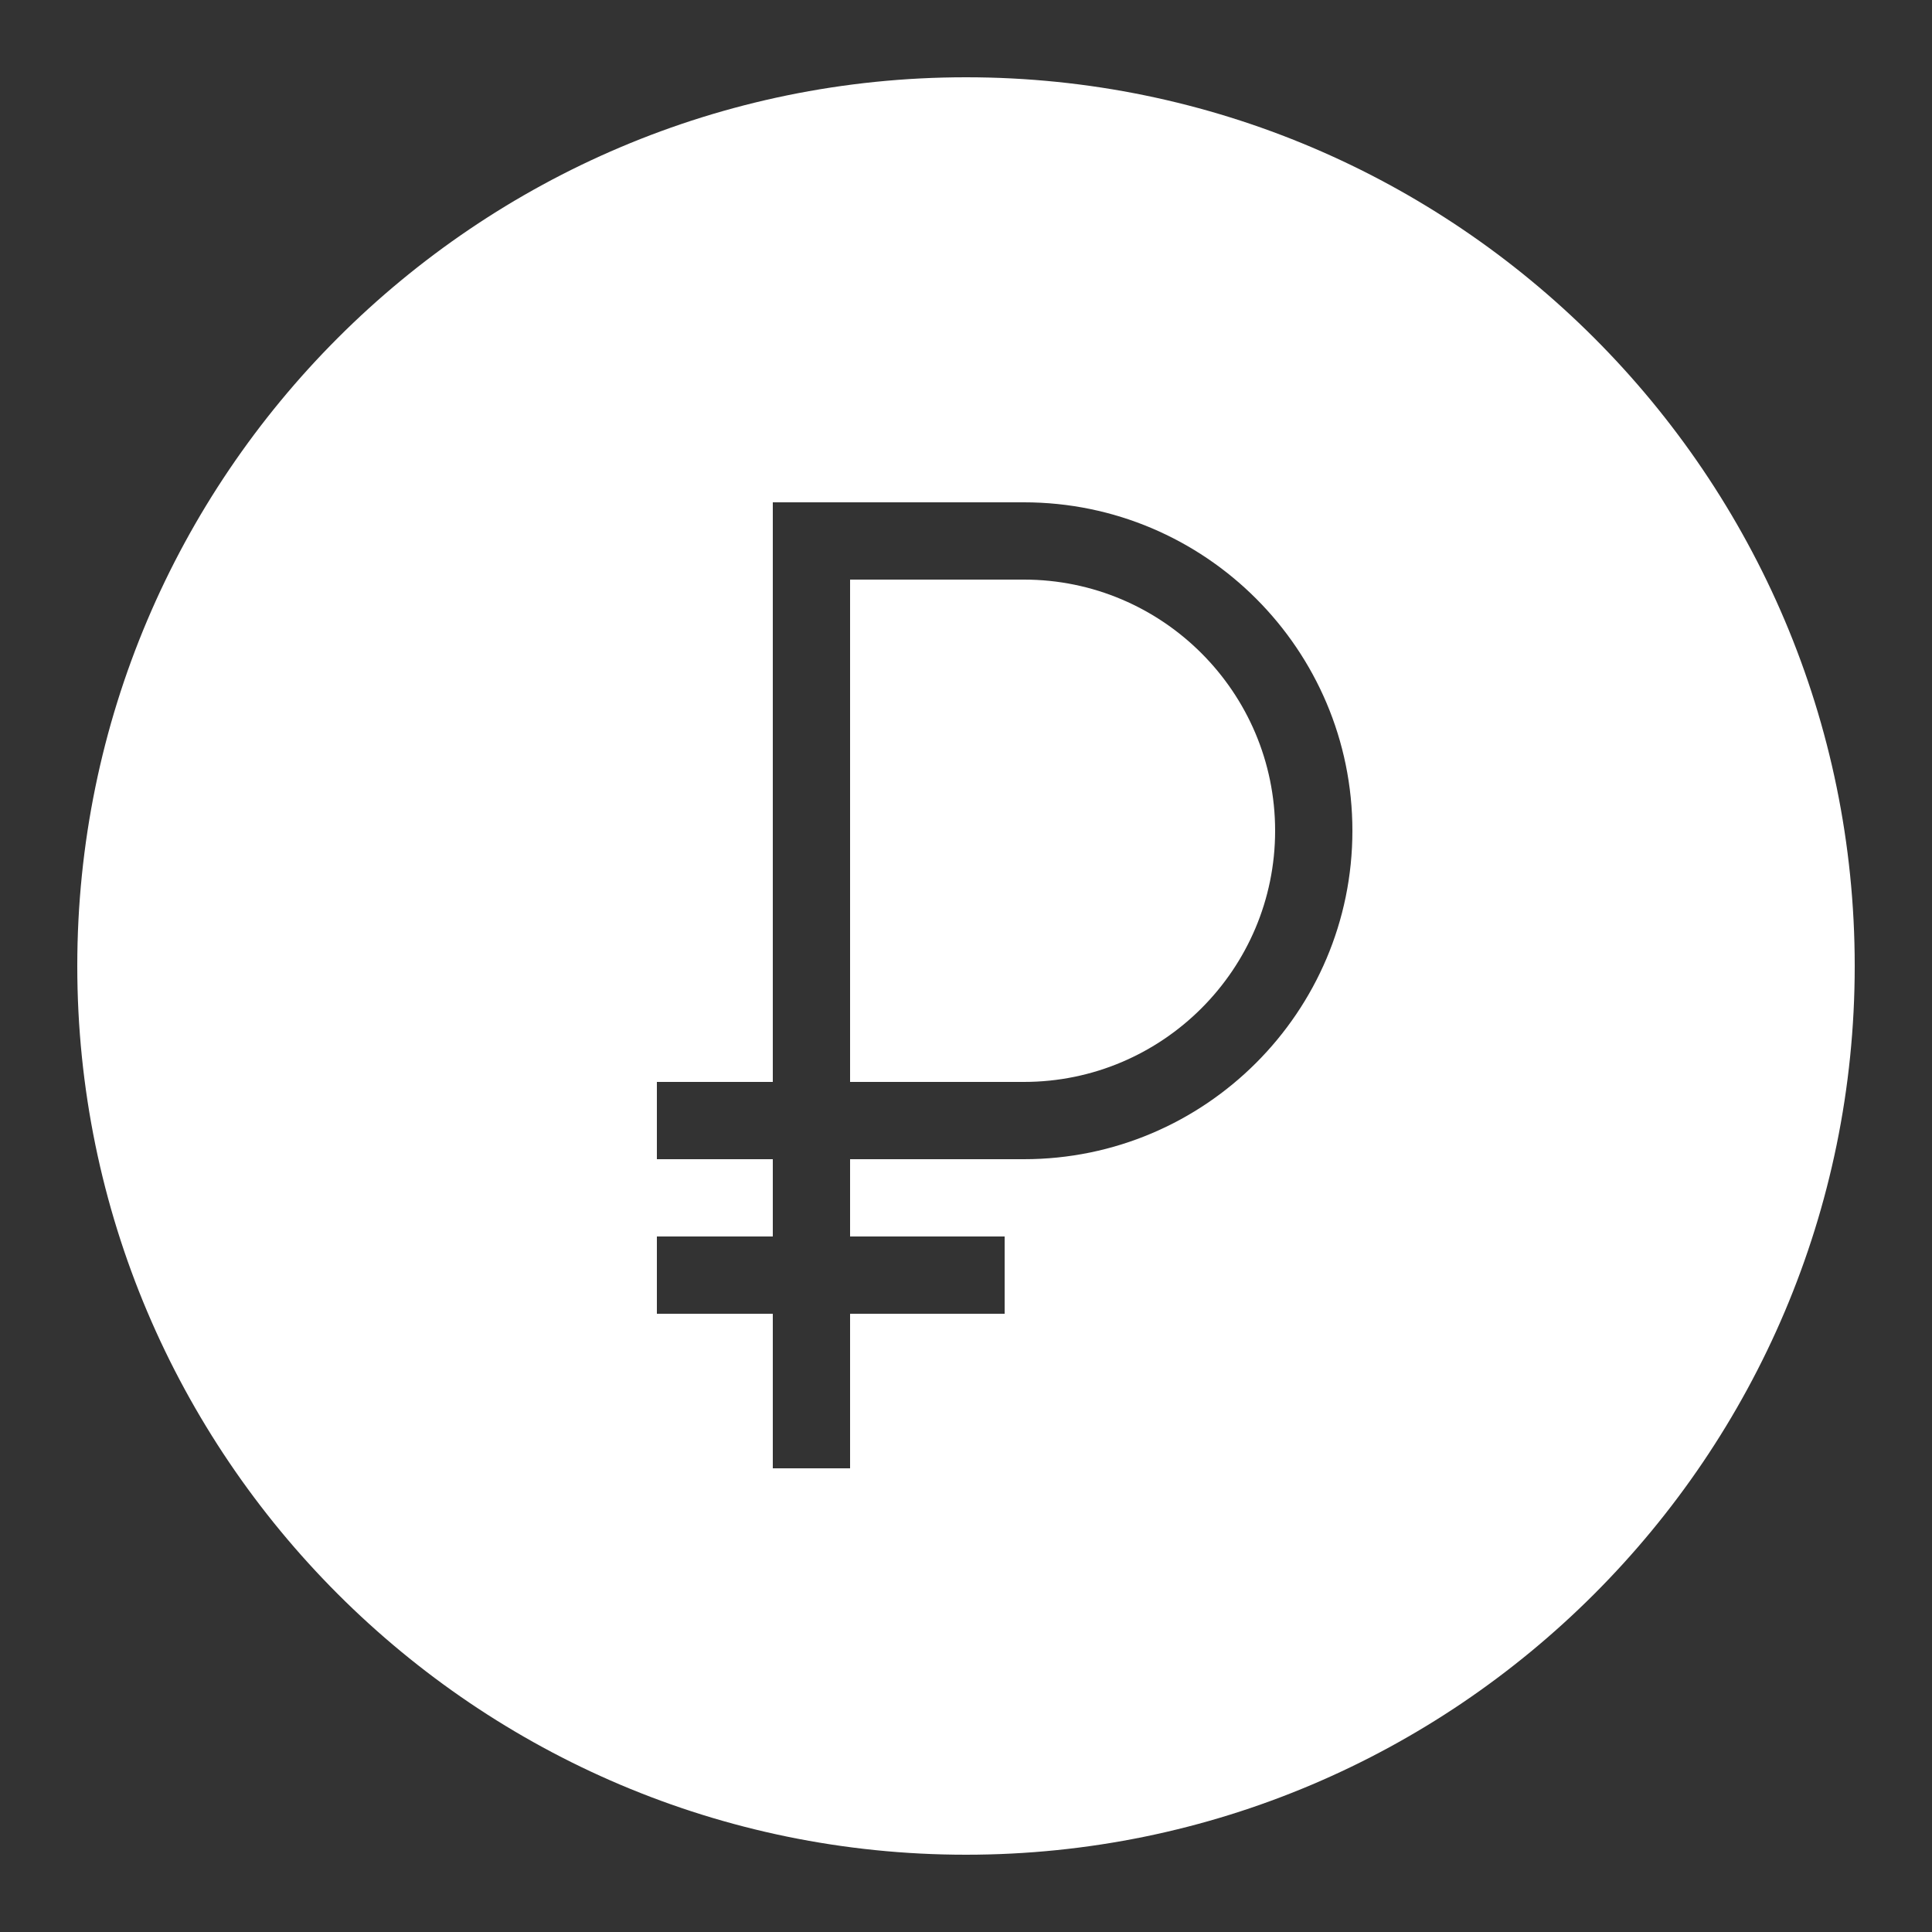 <?xml version="1.0" encoding="UTF-8"?> <svg xmlns="http://www.w3.org/2000/svg" width="50" height="50" viewBox="0 0 50 50" fill="none"><rect x="0" y="0" width="50" height="50" fill="#333333" stroke="none"/><path d="M25 2C12.318 2 2 12.318 2 25C2 37.682 12.318 48 25 48C37.682 48 48 37.682 48 25C48 12.318 37.682 2 25 2ZM20 13H26.5C31.187 13 35 16.813 35 21.5C35 26.187 31.187 30 26.5 30H22V32H26V34H22V38H20V34H17V32H20V30H17V28H20V13ZM22 15V28H26.5C30.084 28 33 25.084 33 21.5C33 17.916 30.084 15 26.5 15H22Z" fill="white"></path></svg> 